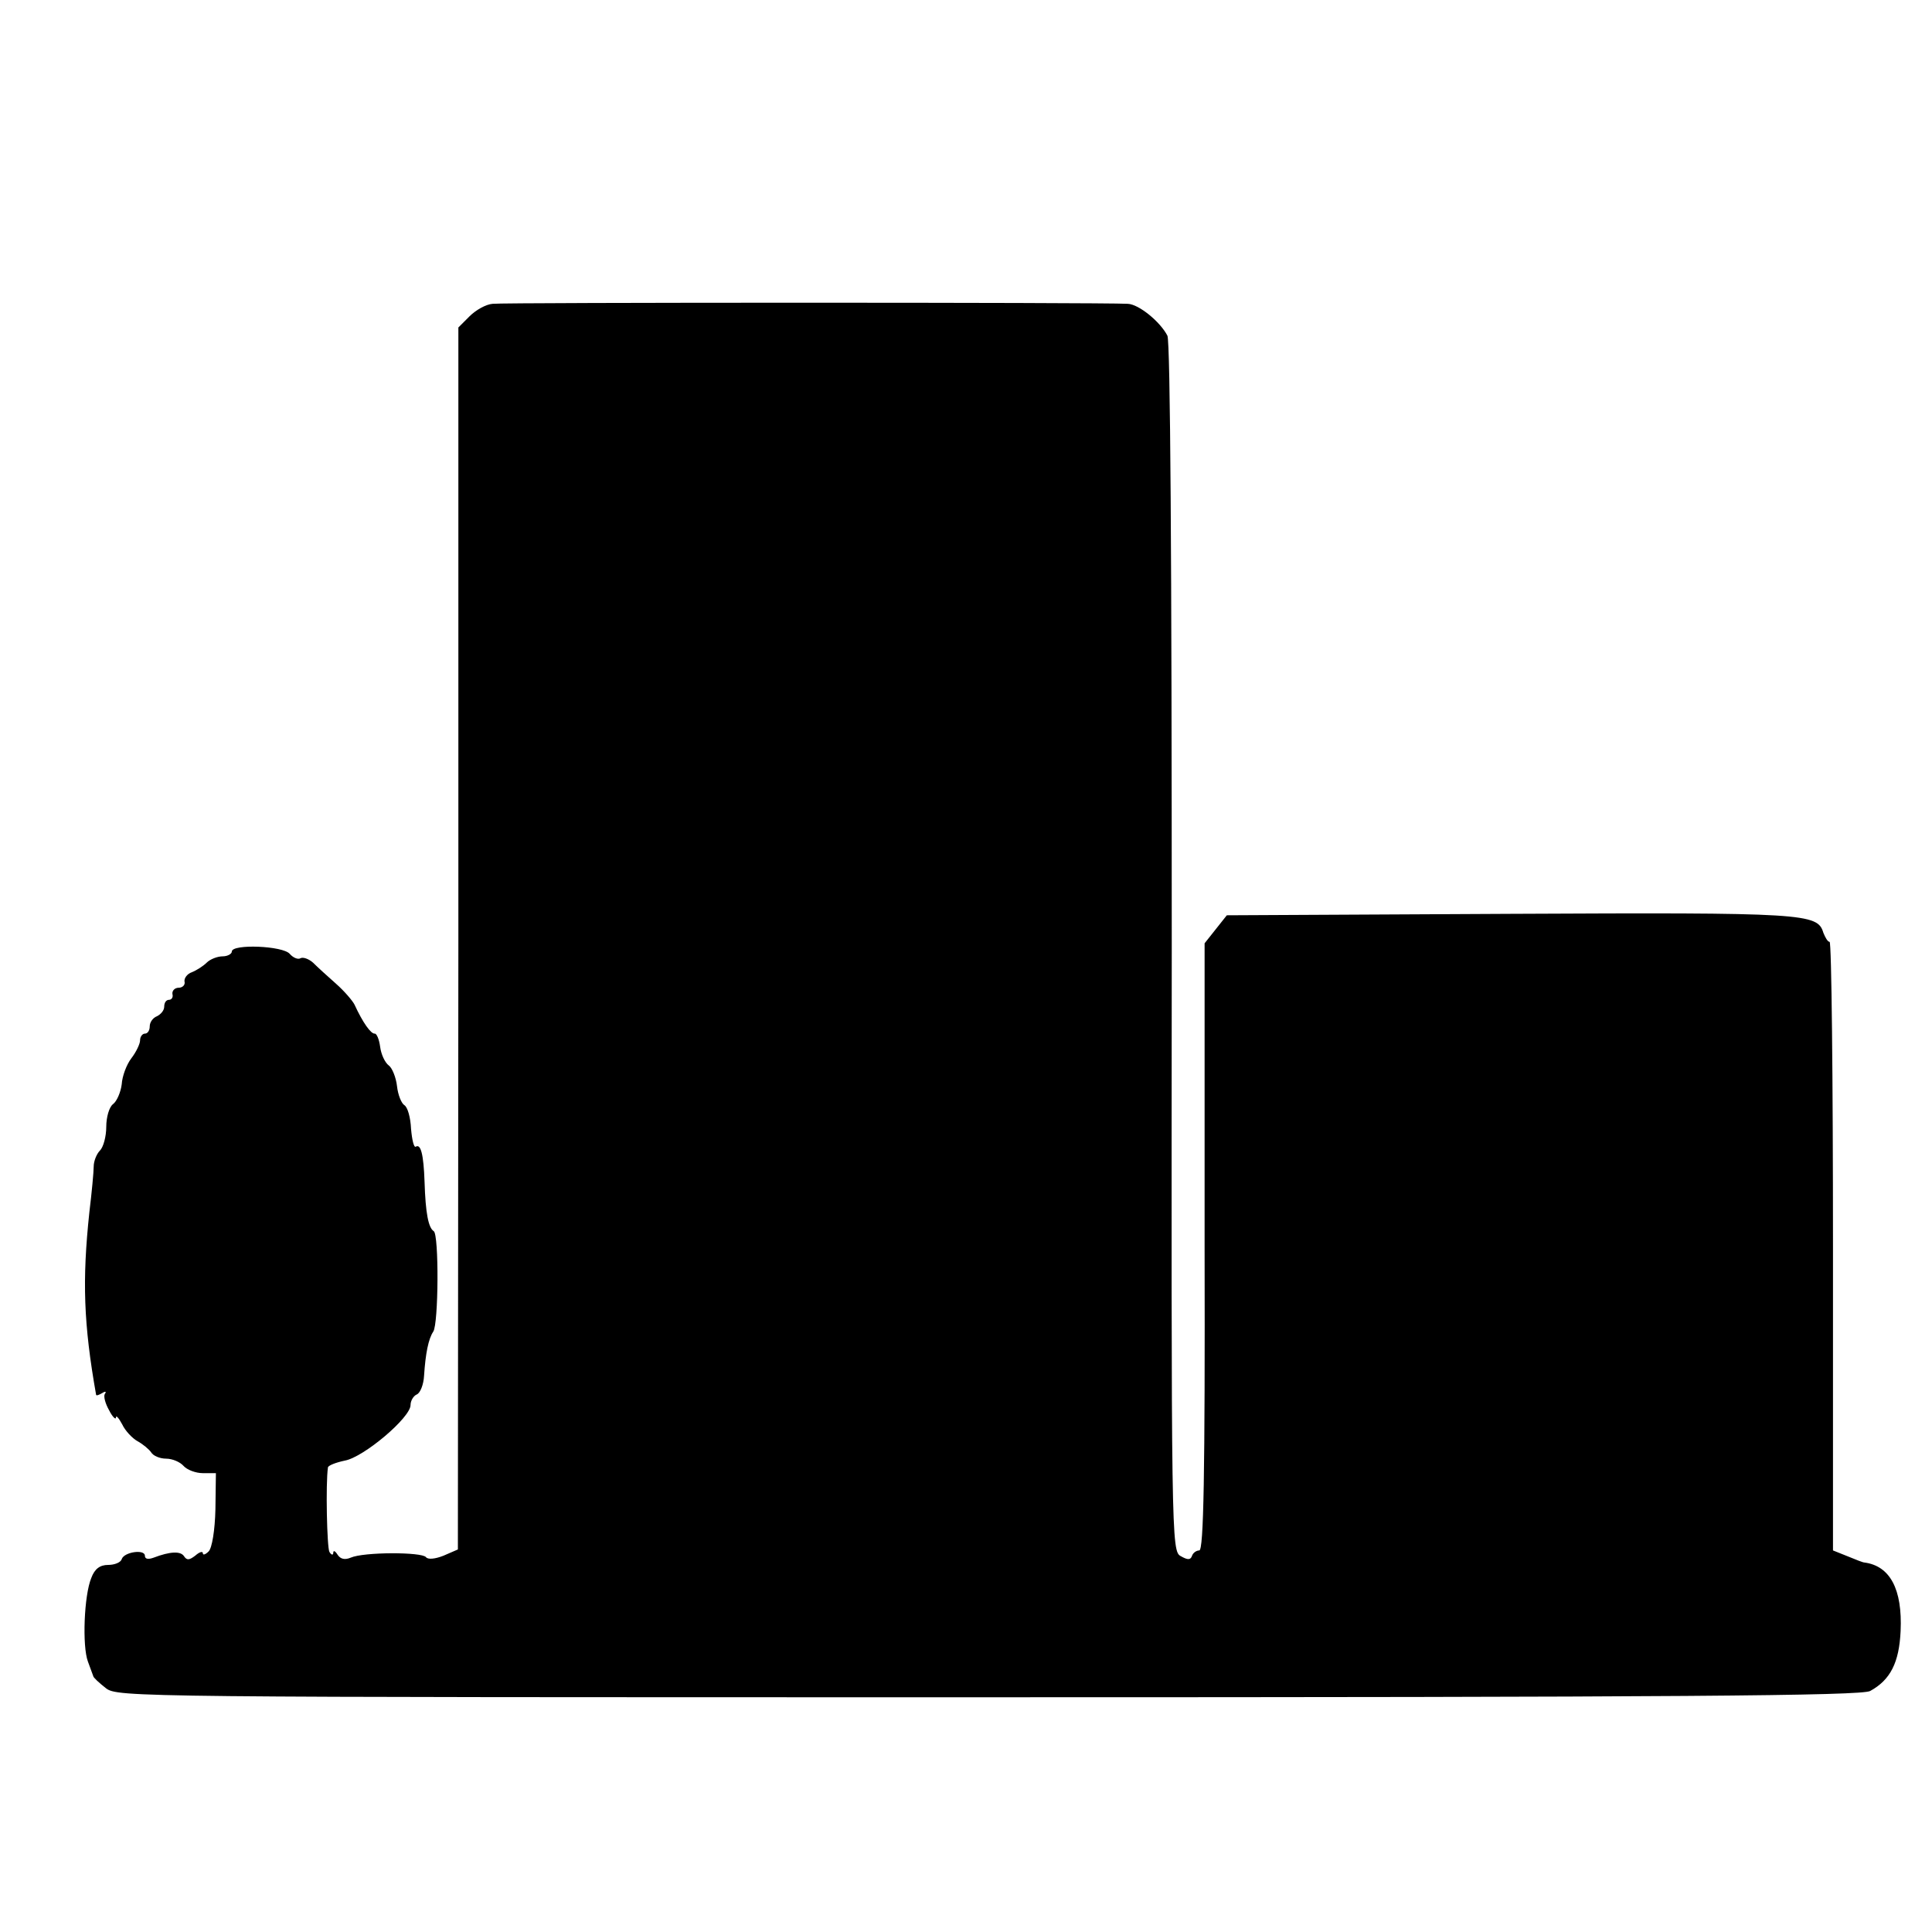 <?xml version="1.0" standalone="no"?>
<!DOCTYPE svg PUBLIC "-//W3C//DTD SVG 20010904//EN"
 "http://www.w3.org/TR/2001/REC-SVG-20010904/DTD/svg10.dtd">
<svg version="1.0" xmlns="http://www.w3.org/2000/svg"
 width="400pt" height="400pt" viewBox="0 0 400 400"
 preserveAspectRatio="xMidYMid meet">
<g transform="translate(0,400) scale(0.1,-0.1)"
fill="#000000" stroke="none">
<path d="M1020 3371 c-14 -1 -35 -13 -48 -26 l-23 -23 0 -1265 -1 -1265 -30
-13 c-18 -7 -32 -8 -36 -3 -8 11 -129 11 -156 -1 -12 -5 -21 -3 -27 6 -5 8 -9
10 -9 4 0 -5 -4 -5 -8 2 -5 9 -8 141 -3 175 1 4 16 10 35 14 39 7 136 89 136
115 0 9 6 19 13 22 7 3 14 20 15 39 3 46 9 76 19 91 11 16 12 201 1 208 -11 7
-17 37 -19 102 -2 58 -8 79 -18 73 -4 -3 -8 14 -10 37 -1 23 -7 45 -14 49 -6
4 -13 21 -15 39 -2 18 -10 38 -17 43 -8 6 -16 23 -18 39 -2 15 -7 27 -11 27
-8 -1 -25 23 -42 60 -4 8 -21 28 -38 43 -17 15 -39 35 -48 44 -9 8 -21 12 -26
9 -5 -3 -15 1 -22 9 -14 17 -120 21 -120 5 0 -5 -9 -10 -19 -10 -11 0 -26 -6
-33 -13 -7 -7 -21 -16 -31 -20 -9 -3 -16 -12 -15 -19 2 -7 -4 -13 -12 -13 -8
0 -14 -6 -13 -13 2 -7 -2 -12 -7 -12 -6 0 -10 -6 -10 -14 0 -8 -7 -16 -15 -20
-8 -3 -15 -12 -15 -21 0 -8 -4 -15 -10 -15 -5 0 -10 -6 -10 -14 0 -7 -8 -24
-18 -37 -10 -13 -19 -37 -20 -54 -2 -16 -10 -35 -18 -41 -8 -6 -14 -27 -14
-47 0 -20 -6 -42 -13 -49 -7 -7 -13 -22 -13 -33 0 -11 -4 -54 -9 -95 -15 -141
-12 -231 14 -378 1 -2 6 0 13 4 6 4 9 3 5 -2 -3 -5 1 -20 9 -34 7 -14 14 -20
14 -15 0 6 6 -1 13 -14 6 -13 21 -29 32 -35 11 -6 24 -17 28 -23 4 -7 18 -13
31 -13 13 0 29 -7 36 -15 7 -8 25 -15 40 -15 l27 0 -1 -75 c-1 -43 -7 -80 -14
-87 -7 -7 -12 -8 -12 -4 0 5 -7 3 -16 -5 -12 -9 -17 -10 -23 -1 -7 11 -29 10
-63 -3 -11 -4 -18 -3 -18 4 0 14 -43 8 -48 -7 -2 -7 -15 -12 -28 -12 -17 0
-28 -8 -35 -27 -15 -36 -19 -141 -7 -173 5 -14 10 -27 11 -30 0 -3 12 -14 26
-25 24 -19 54 -19 1827 -19 1433 0 1808 3 1826 13 42 23 60 59 63 124 4 87
-22 135 -75 142 -3 0 -18 6 -35 13 l-30 12 0 630 c0 347 -3 630 -7 630 -4 0
-9 9 -13 19 -12 40 -37 42 -648 39 l-587 -3 -23 -29 -23 -29 0 -628 c1 -473
-2 -629 -11 -629 -6 0 -13 -5 -15 -11 -3 -9 -9 -9 -23 -1 -20 10 -20 30 -19
1259 0 808 -3 1255 -9 1268 -15 29 -59 65 -82 66 -56 3 -1294 3 -1315 0z"/>
</g>
</svg>
